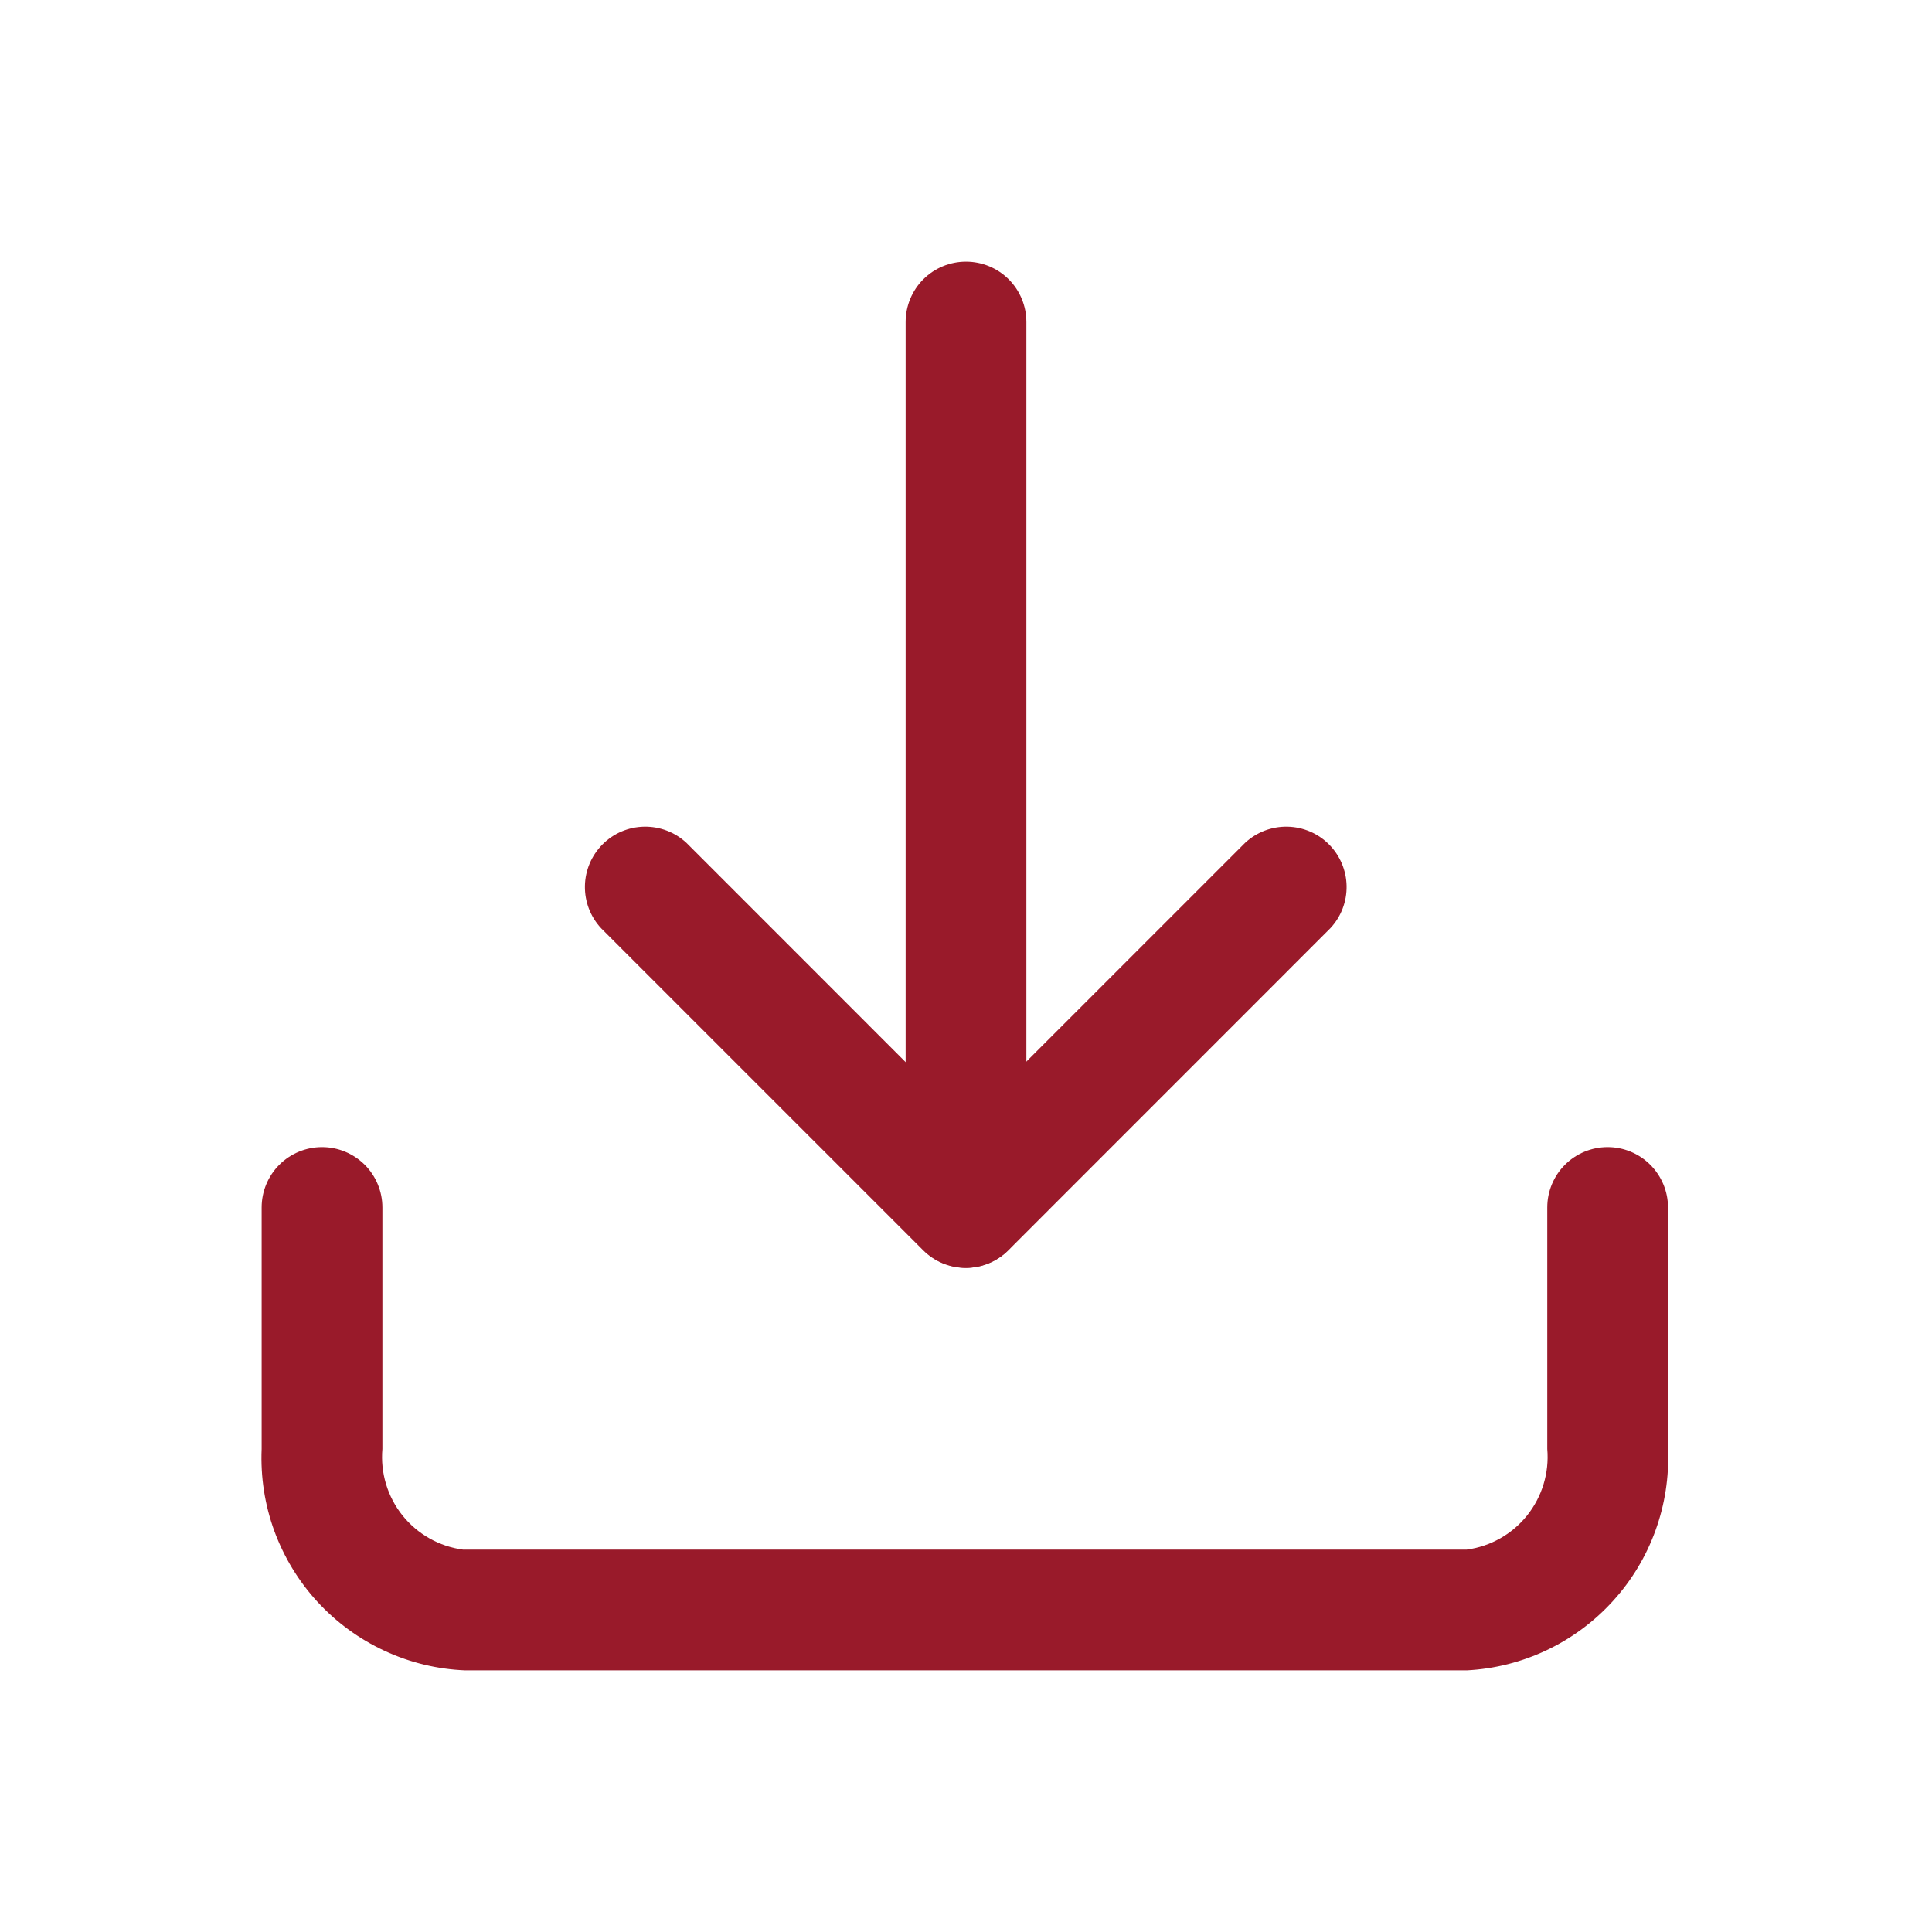 <?xml version="1.0" encoding="UTF-8"?> <svg xmlns="http://www.w3.org/2000/svg" width="28" height="28" viewBox="0 0 28 28" fill="none"><path d="M21.257 24.208H6.744C6.339 24.192 5.942 24.096 5.574 23.925C5.207 23.755 4.877 23.514 4.602 23.216C4.328 22.918 4.116 22.569 3.976 22.189C3.837 21.808 3.775 21.405 3.792 21V17.5C3.792 17.268 3.884 17.045 4.048 16.881C4.212 16.717 4.435 16.625 4.667 16.625C4.899 16.625 5.121 16.717 5.286 16.881C5.45 17.045 5.542 17.268 5.542 17.5V21C5.512 21.346 5.616 21.691 5.833 21.963C6.051 22.234 6.364 22.412 6.709 22.458H21.257C21.601 22.412 21.915 22.234 22.132 21.963C22.349 21.691 22.454 21.346 22.424 21V17.5C22.424 17.268 22.516 17.045 22.68 16.881C22.844 16.717 23.066 16.625 23.299 16.625C23.531 16.625 23.753 16.717 23.917 16.881C24.081 17.045 24.174 17.268 24.174 17.5V21C24.208 21.811 23.922 22.604 23.375 23.204C22.829 23.805 22.068 24.166 21.257 24.208Z" fill="#991A2A"></path><path d="M13.996 18.375C13.881 18.376 13.768 18.353 13.661 18.309C13.555 18.265 13.459 18.2 13.378 18.119L8.711 13.452C8.557 13.286 8.473 13.067 8.477 12.84C8.481 12.613 8.573 12.397 8.733 12.237C8.893 12.076 9.109 11.985 9.336 11.981C9.563 11.977 9.782 12.061 9.948 12.215L13.996 16.264L18.045 12.215C18.211 12.061 18.43 11.977 18.657 11.981C18.883 11.985 19.1 12.076 19.26 12.237C19.42 12.397 19.512 12.613 19.516 12.84C19.52 13.067 19.436 13.286 19.281 13.452L14.615 18.119C14.534 18.2 14.438 18.265 14.332 18.309C14.225 18.353 14.111 18.376 13.996 18.375Z" fill="#991A2A"></path><path d="M14 18.375C13.769 18.372 13.548 18.279 13.385 18.116C13.221 17.952 13.128 17.732 13.125 17.5V4.667C13.125 4.435 13.217 4.212 13.381 4.048C13.545 3.884 13.768 3.792 14 3.792C14.232 3.792 14.455 3.884 14.619 4.048C14.783 4.212 14.875 4.435 14.875 4.667V17.5C14.872 17.732 14.779 17.952 14.615 18.116C14.452 18.279 14.231 18.372 14 18.375Z" fill="#991A2A"></path></svg> 